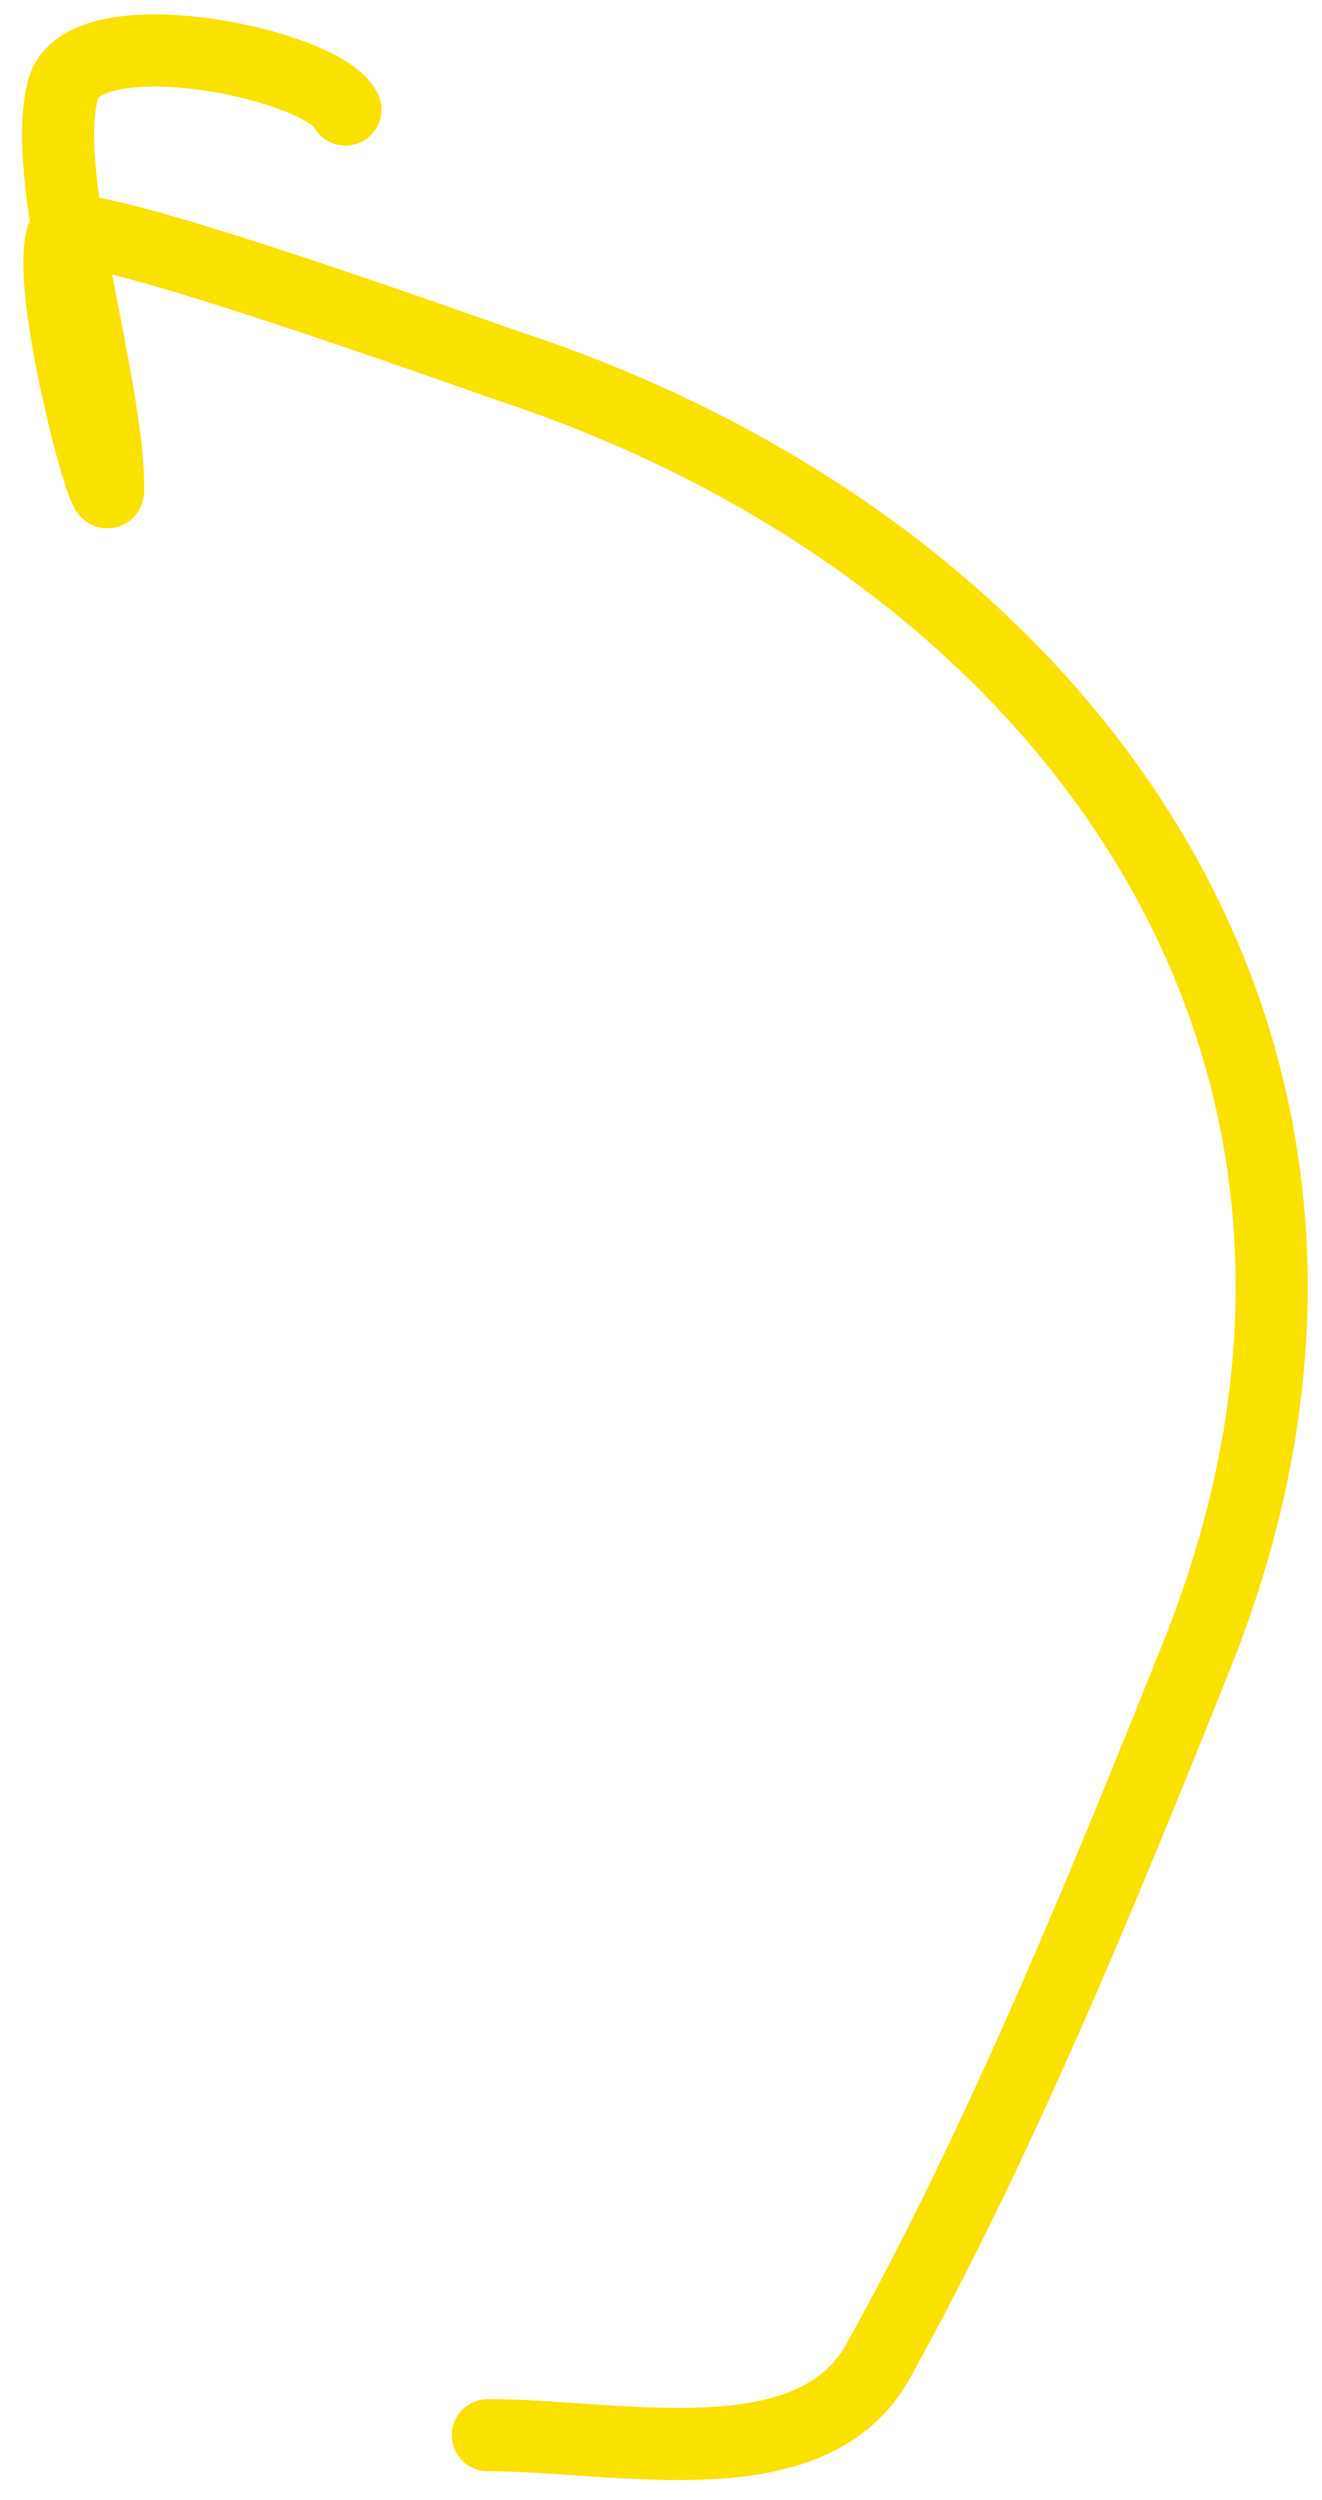 <?xml version="1.0" encoding="UTF-8"?> <svg xmlns="http://www.w3.org/2000/svg" width="55" height="104" viewBox="0 0 55 104" fill="none"> <path d="M20.296 101.297C25.745 101.297 33.75 103.228 36.529 98.226C41.575 89.142 45.84 78.732 49.801 68.831C59.796 43.841 44.434 22.985 21.392 15.305C19.911 14.811 3.038 8.708 2.636 9.711C1.792 11.823 4.501 21.718 4.501 20.35C4.501 15.811 1.612 7.265 2.636 3.678C3.515 0.603 13.415 2.641 14.373 4.556" stroke="#F9E100" stroke-width="3" stroke-linecap="round"></path> </svg> 
